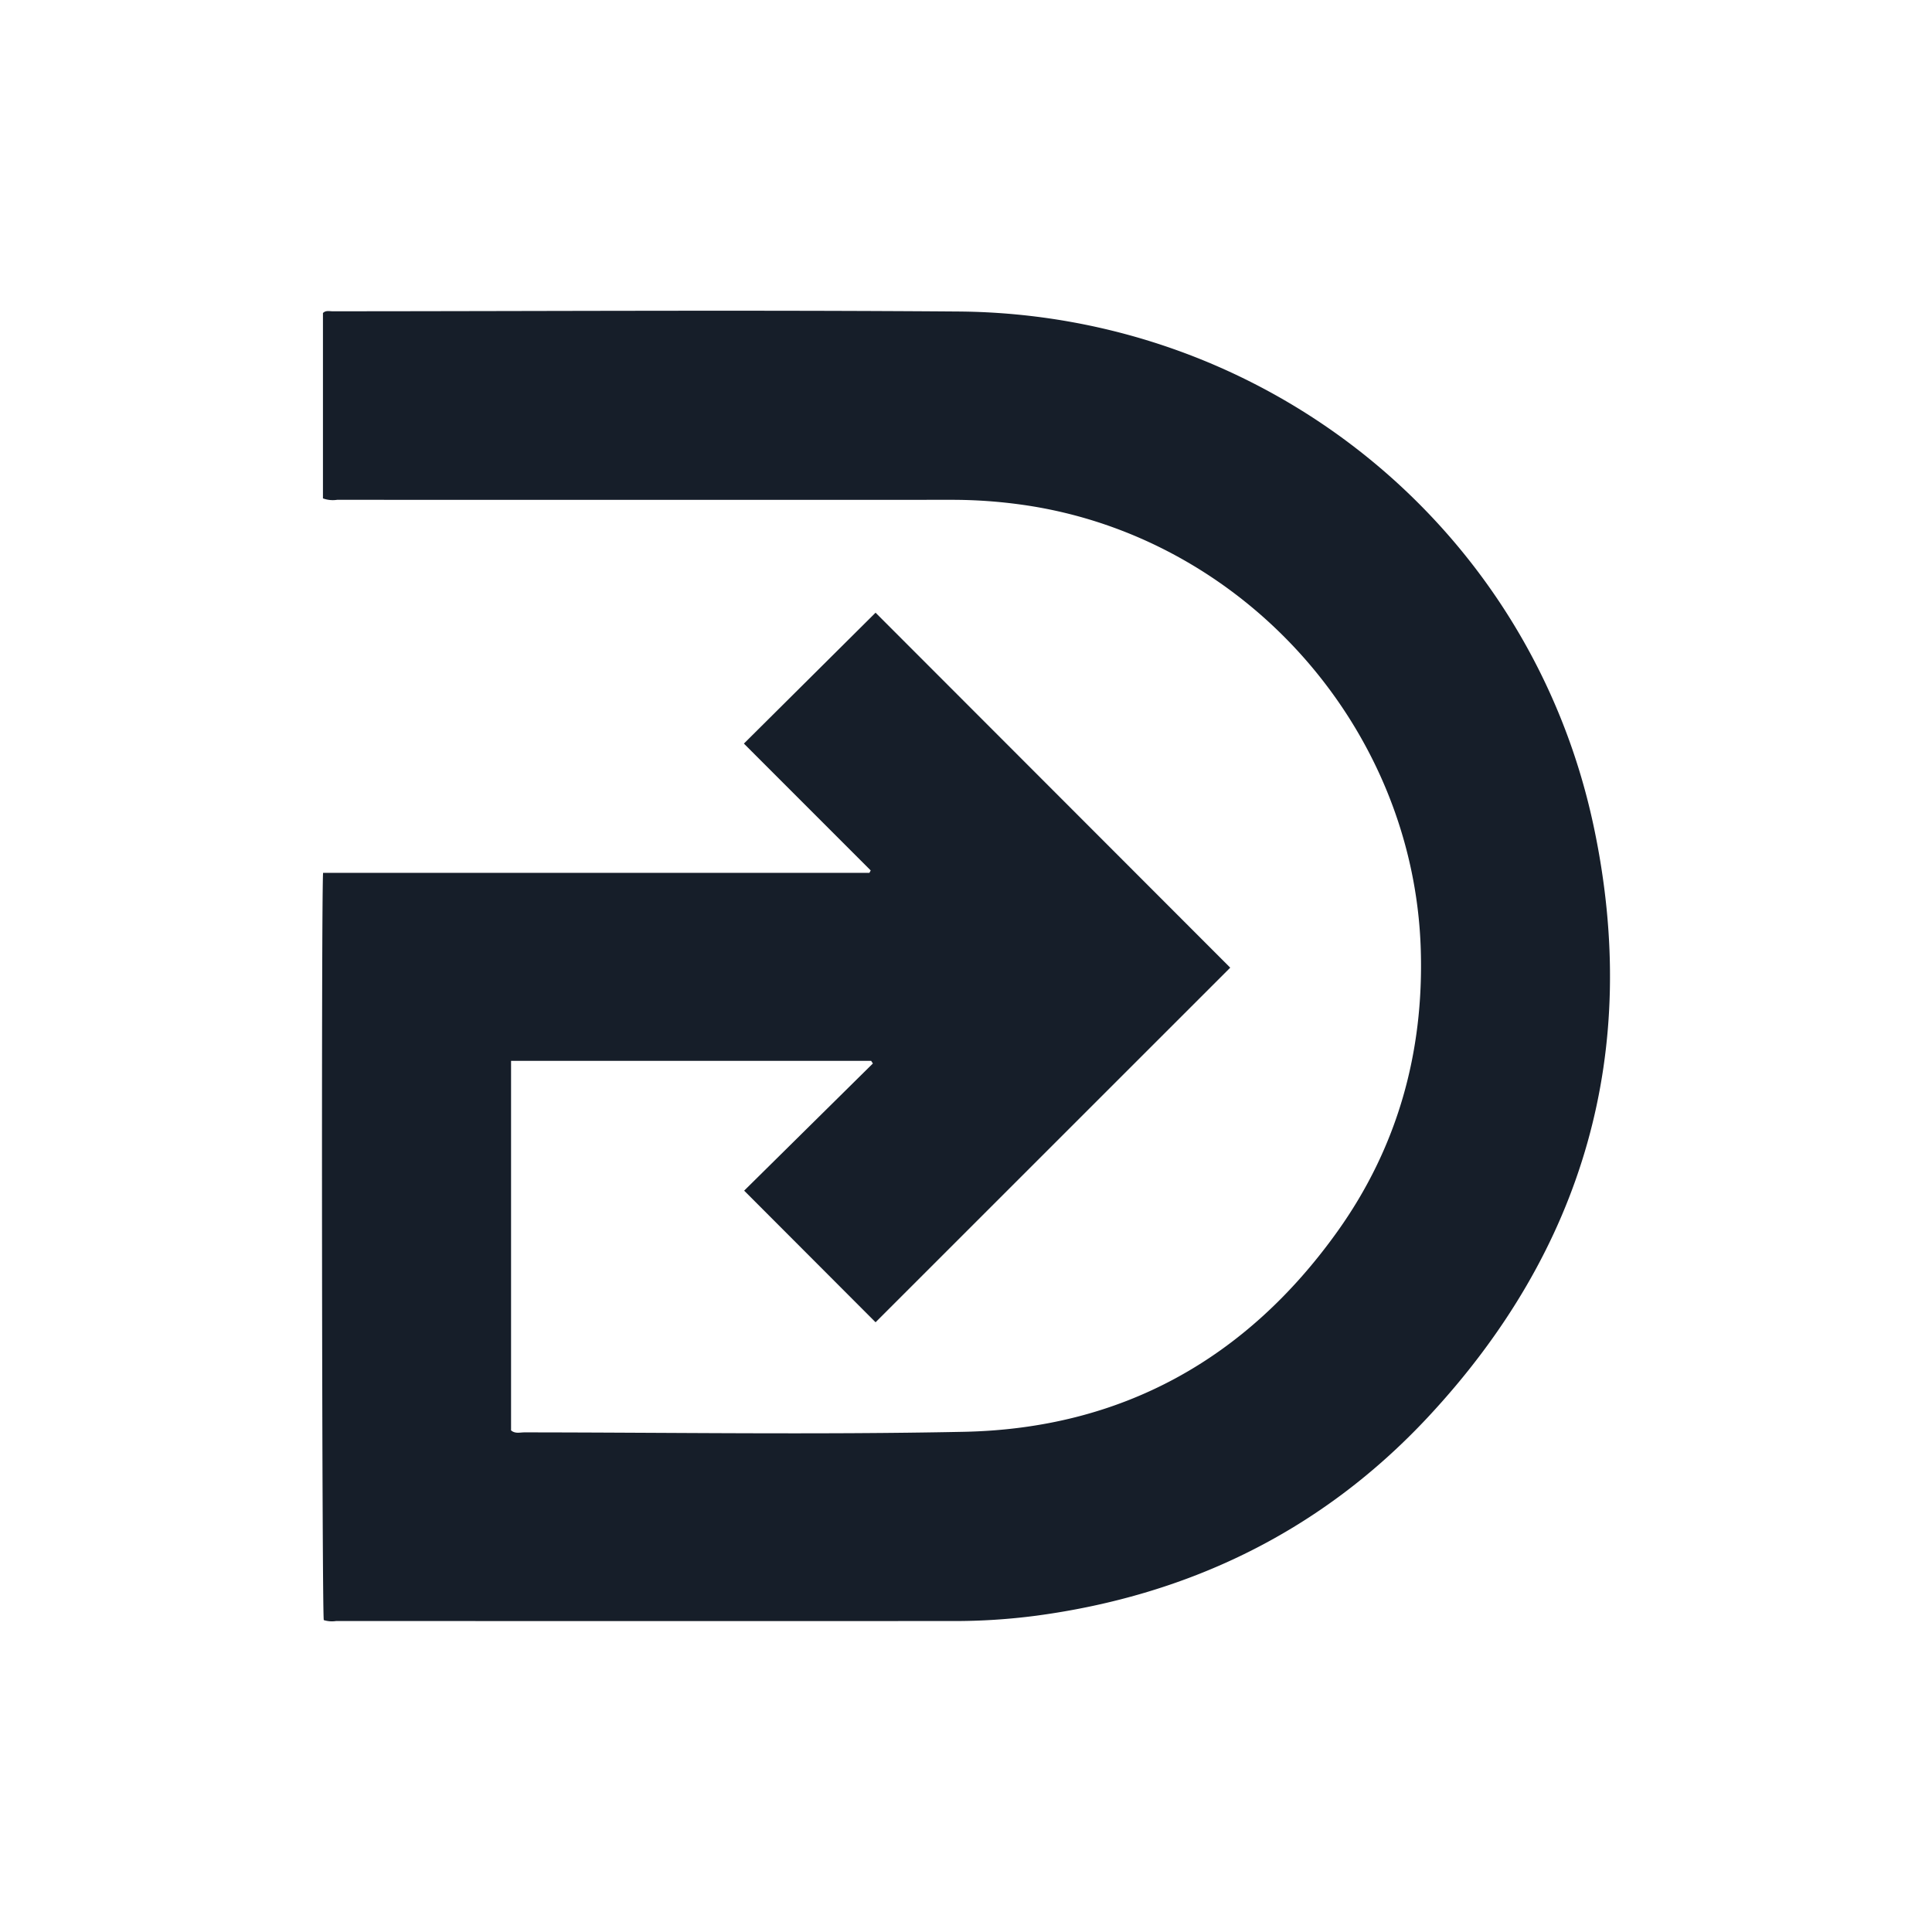 <svg id="Layer_1" data-name="Layer 1" xmlns="http://www.w3.org/2000/svg" viewBox="0 0 300 300"><path d="M50.148,77.389V48.607c.441-.447.995-.27,1.497-.271,32.388-.01,64.778-.209,97.165.035,47.713.359,88.744,33.333,98.645,79.887,7.405,34.819-1.398,65.725-25.731,91.8-16.415,17.59-36.952,27.624-60.808,30.826a97.372,97.372,0,0,1-12.938.831q-47.894.01-95.788-.003a4.245,4.245,0,0,1-1.915-.145c-.284-1.638-.394-112.143-.107-116.031h84.832l.202-.376q-9.871-9.874-19.69-19.696L135.958,95.138l55.072,55.122c-18.196,18.193-36.656,36.649-55.071,55.061q-10.062-10.078-20.406-20.438l19.986-19.746-.264-.405H79.357v57.376c.632.55,1.386.311,2.072.311,22.751.014,45.508.374,68.25-.089,24.439-.498,43.826-11.28,57.988-31.095,9.325-13.048,13.45-27.814,12.948-43.841-1.08-34.51-27.565-64.096-61.702-68.99a78.277,78.277,0,0,0-11.165-.793q-47.697.018-95.395-.001A4.428,4.428,0,0,1,50.148,77.389Z" fill="#161e29"/></svg>